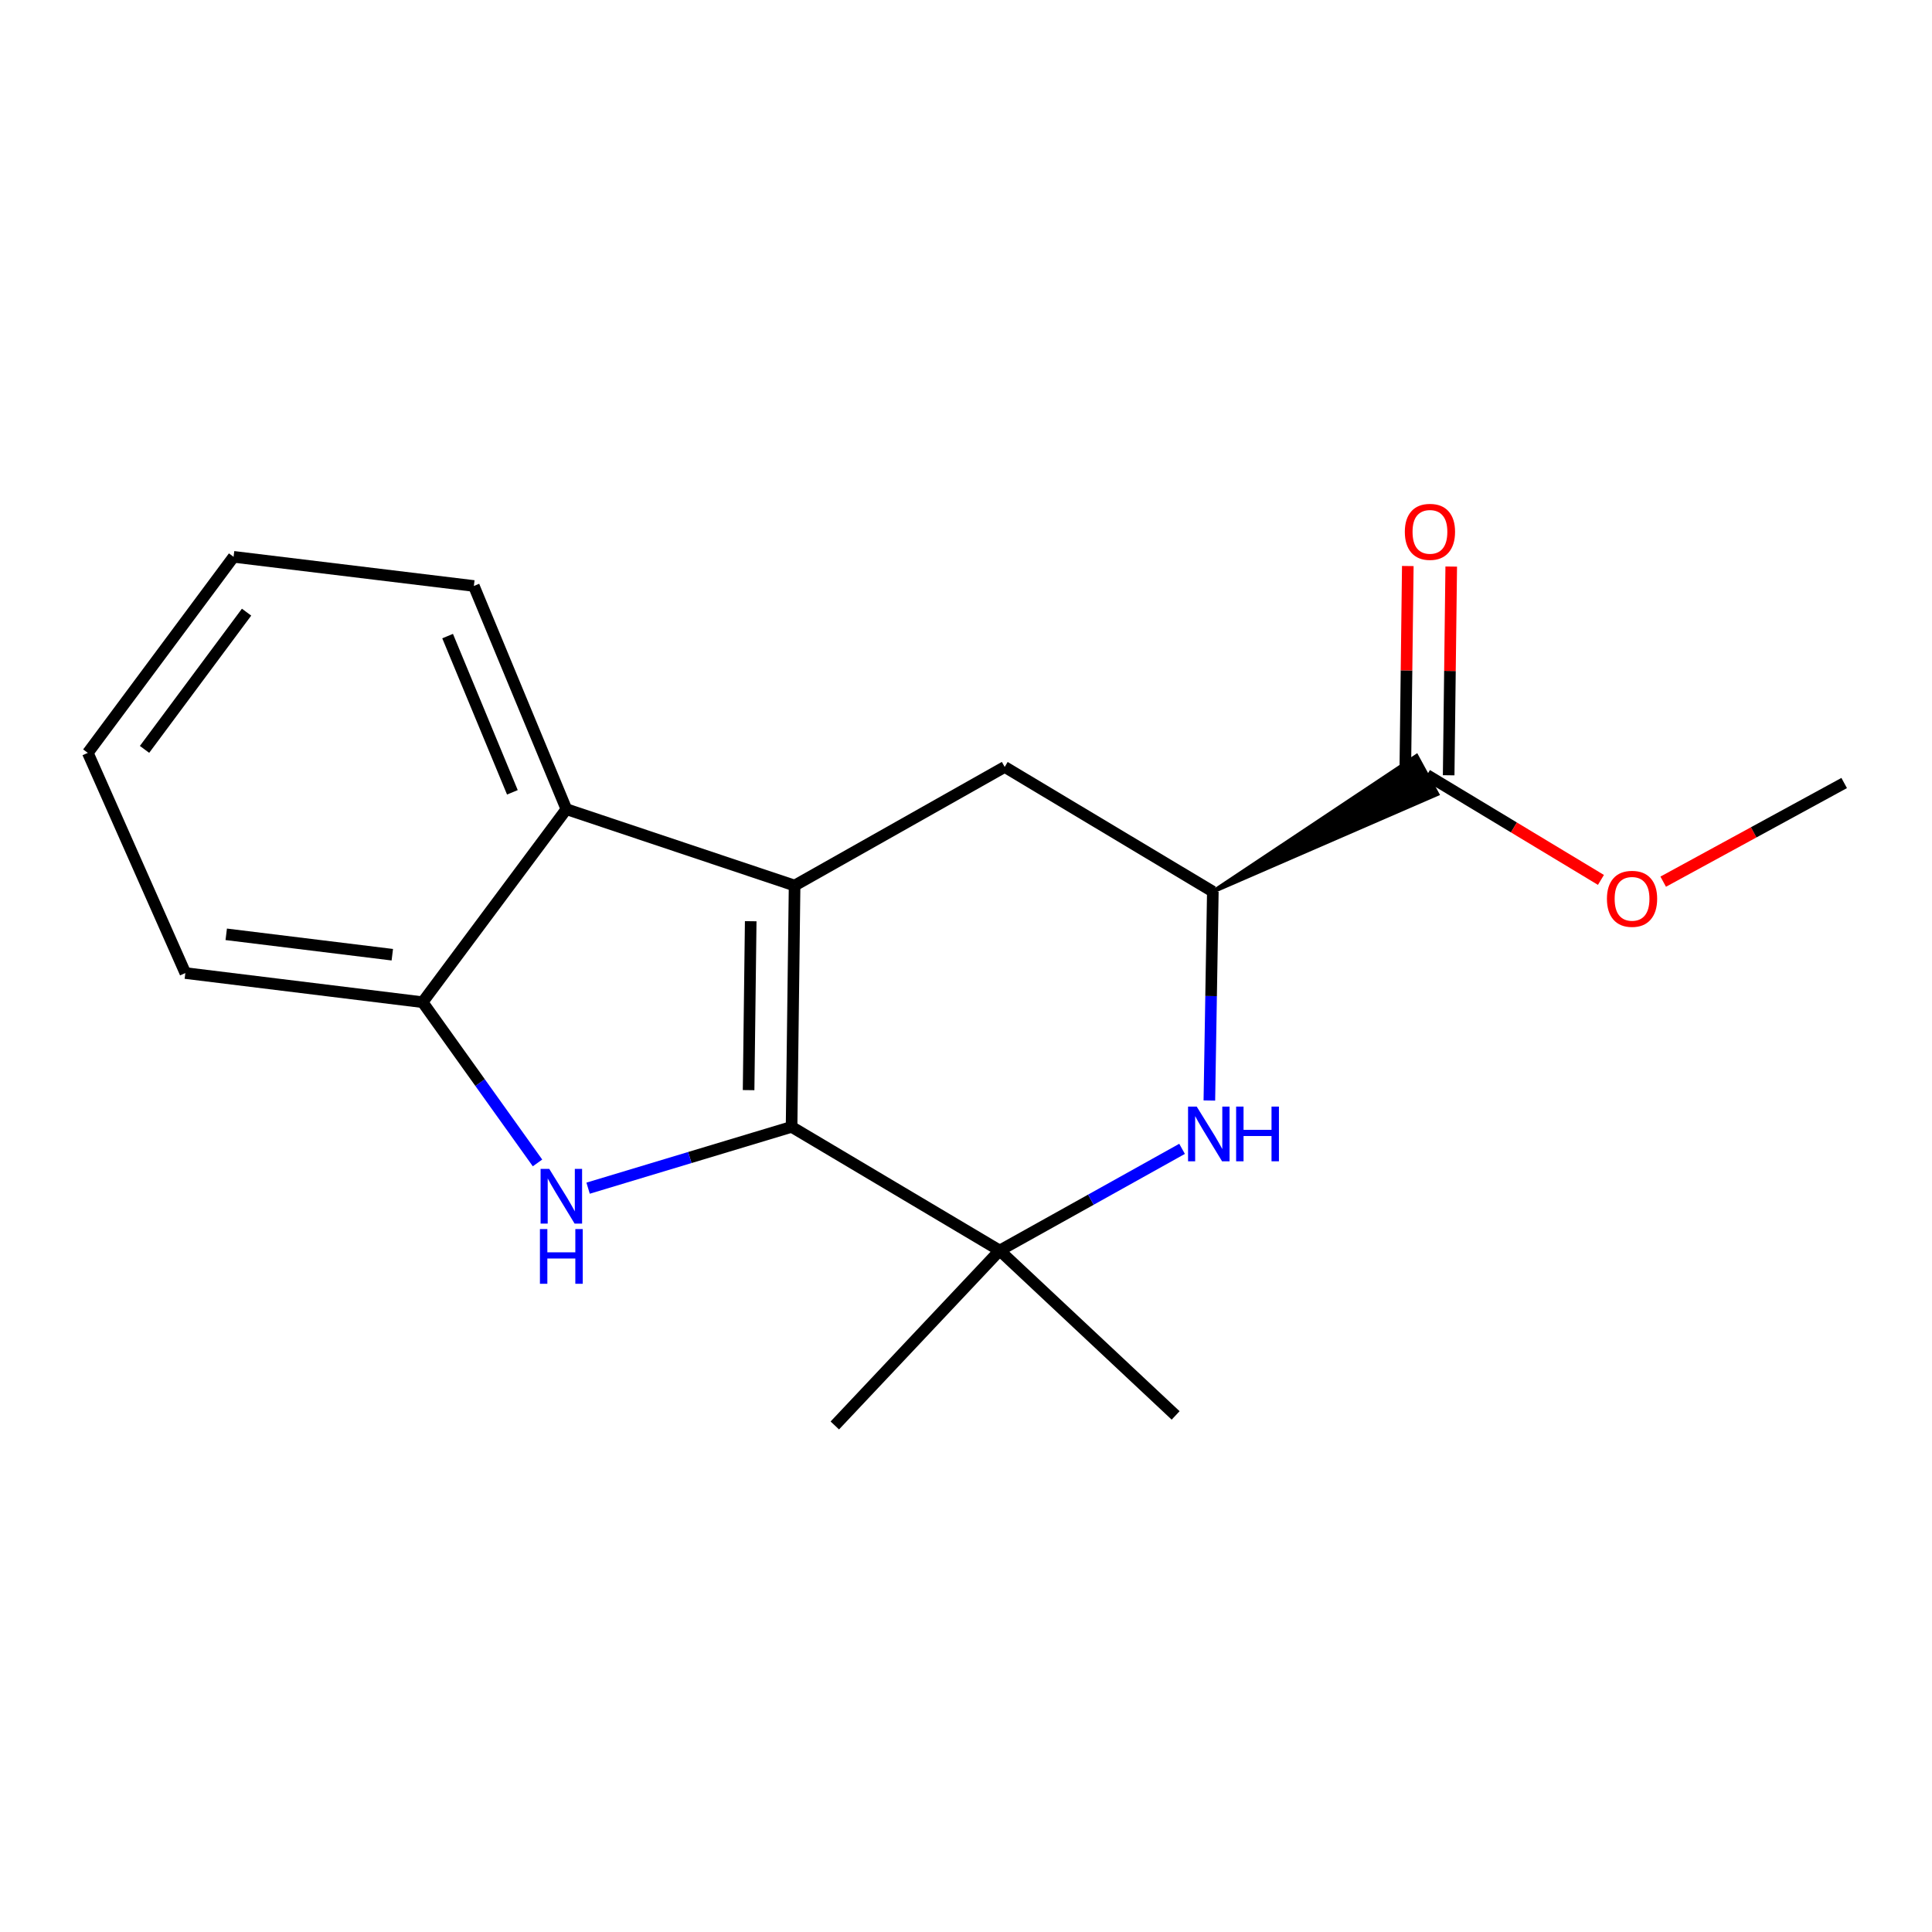 <?xml version='1.0' encoding='iso-8859-1'?>
<svg version='1.1' baseProfile='full'
              xmlns='http://www.w3.org/2000/svg'
                      xmlns:rdkit='http://www.rdkit.org/xml'
                      xmlns:xlink='http://www.w3.org/1999/xlink'
                  xml:space='preserve'
width='1000px' height='1000px' viewBox='0 0 1000 1000'>
<!-- END OF HEADER -->
<rect style='opacity:1.0;fill:#FFFFFF;stroke:none' width='1000' height='1000' x='0' y='0'> </rect>
<path class='bond-0' d='M 409.718,583.266 L 411.279,458.364' style='fill:none;fill-rule:evenodd;stroke:#000000;stroke-width:6px;stroke-linecap:butt;stroke-linejoin:miter;stroke-opacity:1' />
<path class='bond-0' d='M 387.474,564.25 L 388.567,476.819' style='fill:none;fill-rule:evenodd;stroke:#000000;stroke-width:6px;stroke-linecap:butt;stroke-linejoin:miter;stroke-opacity:1' />
<path class='bond-1' d='M 409.718,583.266 L 357.059,599.132' style='fill:none;fill-rule:evenodd;stroke:#000000;stroke-width:6px;stroke-linecap:butt;stroke-linejoin:miter;stroke-opacity:1' />
<path class='bond-1' d='M 357.059,599.132 L 304.4,614.998' style='fill:none;fill-rule:evenodd;stroke:#0000FF;stroke-width:6px;stroke-linecap:butt;stroke-linejoin:miter;stroke-opacity:1' />
<path class='bond-2' d='M 409.718,583.266 L 517.434,647.271' style='fill:none;fill-rule:evenodd;stroke:#000000;stroke-width:6px;stroke-linecap:butt;stroke-linejoin:miter;stroke-opacity:1' />
<path class='bond-4' d='M 411.279,458.364 L 293.159,418.825' style='fill:none;fill-rule:evenodd;stroke:#000000;stroke-width:6px;stroke-linecap:butt;stroke-linejoin:miter;stroke-opacity:1' />
<path class='bond-5' d='M 411.279,458.364 L 520.032,396.969' style='fill:none;fill-rule:evenodd;stroke:#000000;stroke-width:6px;stroke-linecap:butt;stroke-linejoin:miter;stroke-opacity:1' />
<path class='bond-7' d='M 278.218,601.925 L 248.478,560.33' style='fill:none;fill-rule:evenodd;stroke:#0000FF;stroke-width:6px;stroke-linecap:butt;stroke-linejoin:miter;stroke-opacity:1' />
<path class='bond-7' d='M 248.478,560.33 L 218.738,518.736' style='fill:none;fill-rule:evenodd;stroke:#000000;stroke-width:6px;stroke-linecap:butt;stroke-linejoin:miter;stroke-opacity:1' />
<path class='bond-3' d='M 517.434,647.271 L 564.636,620.956' style='fill:none;fill-rule:evenodd;stroke:#000000;stroke-width:6px;stroke-linecap:butt;stroke-linejoin:miter;stroke-opacity:1' />
<path class='bond-3' d='M 564.636,620.956 L 611.837,594.64' style='fill:none;fill-rule:evenodd;stroke:#0000FF;stroke-width:6px;stroke-linecap:butt;stroke-linejoin:miter;stroke-opacity:1' />
<path class='bond-11' d='M 517.434,647.271 L 432.098,737.816' style='fill:none;fill-rule:evenodd;stroke:#000000;stroke-width:6px;stroke-linecap:butt;stroke-linejoin:miter;stroke-opacity:1' />
<path class='bond-12' d='M 517.434,647.271 L 608.503,732.62' style='fill:none;fill-rule:evenodd;stroke:#000000;stroke-width:6px;stroke-linecap:butt;stroke-linejoin:miter;stroke-opacity:1' />
<path class='bond-6' d='M 625.963,569.629 L 626.862,515.564' style='fill:none;fill-rule:evenodd;stroke:#0000FF;stroke-width:6px;stroke-linecap:butt;stroke-linejoin:miter;stroke-opacity:1' />
<path class='bond-6' d='M 626.862,515.564 L 627.761,461.499' style='fill:none;fill-rule:evenodd;stroke:#000000;stroke-width:6px;stroke-linecap:butt;stroke-linejoin:miter;stroke-opacity:1' />
<path class='bond-13' d='M 293.159,418.825 L 245.264,303.302' style='fill:none;fill-rule:evenodd;stroke:#000000;stroke-width:6px;stroke-linecap:butt;stroke-linejoin:miter;stroke-opacity:1' />
<path class='bond-13' d='M 265.209,410.106 L 231.682,329.24' style='fill:none;fill-rule:evenodd;stroke:#000000;stroke-width:6px;stroke-linecap:butt;stroke-linejoin:miter;stroke-opacity:1' />
<path class='bond-18' d='M 293.159,418.825 L 218.738,518.736' style='fill:none;fill-rule:evenodd;stroke:#000000;stroke-width:6px;stroke-linecap:butt;stroke-linejoin:miter;stroke-opacity:1' />
<path class='bond-19' d='M 520.032,396.969 L 627.761,461.499' style='fill:none;fill-rule:evenodd;stroke:#000000;stroke-width:6px;stroke-linecap:butt;stroke-linejoin:miter;stroke-opacity:1' />
<path class='bond-8' d='M 627.761,461.499 L 743.964,411.011 L 733.212,391.269 Z' style='fill:#000000;fill-rule:evenodd;fill-opacity:1;stroke:#000000;stroke-width:2px;stroke-linecap:butt;stroke-linejoin:miter;stroke-opacity:1;' />
<path class='bond-14' d='M 218.738,518.736 L 95.935,503.649' style='fill:none;fill-rule:evenodd;stroke:#000000;stroke-width:6px;stroke-linecap:butt;stroke-linejoin:miter;stroke-opacity:1' />
<path class='bond-14' d='M 203.058,494.16 L 117.096,483.6' style='fill:none;fill-rule:evenodd;stroke:#000000;stroke-width:6px;stroke-linecap:butt;stroke-linejoin:miter;stroke-opacity:1' />
<path class='bond-9' d='M 749.827,401.279 L 750.491,347.264' style='fill:none;fill-rule:evenodd;stroke:#000000;stroke-width:6px;stroke-linecap:butt;stroke-linejoin:miter;stroke-opacity:1' />
<path class='bond-9' d='M 750.491,347.264 L 751.155,293.249' style='fill:none;fill-rule:evenodd;stroke:#FF0000;stroke-width:6px;stroke-linecap:butt;stroke-linejoin:miter;stroke-opacity:1' />
<path class='bond-9' d='M 727.349,401.002 L 728.013,346.988' style='fill:none;fill-rule:evenodd;stroke:#000000;stroke-width:6px;stroke-linecap:butt;stroke-linejoin:miter;stroke-opacity:1' />
<path class='bond-9' d='M 728.013,346.988 L 728.677,292.973' style='fill:none;fill-rule:evenodd;stroke:#FF0000;stroke-width:6px;stroke-linecap:butt;stroke-linejoin:miter;stroke-opacity:1' />
<path class='bond-10' d='M 738.588,401.14 L 783.616,428.29' style='fill:none;fill-rule:evenodd;stroke:#000000;stroke-width:6px;stroke-linecap:butt;stroke-linejoin:miter;stroke-opacity:1' />
<path class='bond-10' d='M 783.616,428.29 L 828.644,455.439' style='fill:none;fill-rule:evenodd;stroke:#FF0000;stroke-width:6px;stroke-linecap:butt;stroke-linejoin:miter;stroke-opacity:1' />
<path class='bond-15' d='M 860.87,456.354 L 907.708,430.821' style='fill:none;fill-rule:evenodd;stroke:#FF0000;stroke-width:6px;stroke-linecap:butt;stroke-linejoin:miter;stroke-opacity:1' />
<path class='bond-15' d='M 907.708,430.821 L 954.545,405.287' style='fill:none;fill-rule:evenodd;stroke:#000000;stroke-width:6px;stroke-linecap:butt;stroke-linejoin:miter;stroke-opacity:1' />
<path class='bond-16' d='M 245.264,303.302 L 120.9,288.216' style='fill:none;fill-rule:evenodd;stroke:#000000;stroke-width:6px;stroke-linecap:butt;stroke-linejoin:miter;stroke-opacity:1' />
<path class='bond-17' d='M 95.935,503.649 L 45.455,389.688' style='fill:none;fill-rule:evenodd;stroke:#000000;stroke-width:6px;stroke-linecap:butt;stroke-linejoin:miter;stroke-opacity:1' />
<path class='bond-20' d='M 120.9,288.216 L 45.455,389.688' style='fill:none;fill-rule:evenodd;stroke:#000000;stroke-width:6px;stroke-linecap:butt;stroke-linejoin:miter;stroke-opacity:1' />
<path class='bond-20' d='M 127.623,316.85 L 74.811,387.88' style='fill:none;fill-rule:evenodd;stroke:#000000;stroke-width:6px;stroke-linecap:butt;stroke-linejoin:miter;stroke-opacity:1' />
<path  class='atom-2' d='M 284.289 605.011
L 293.569 620.011
Q 294.489 621.491, 295.969 624.171
Q 297.449 626.851, 297.529 627.011
L 297.529 605.011
L 301.289 605.011
L 301.289 633.331
L 297.409 633.331
L 287.449 616.931
Q 286.289 615.011, 285.049 612.811
Q 283.849 610.611, 283.489 609.931
L 283.489 633.331
L 279.809 633.331
L 279.809 605.011
L 284.289 605.011
' fill='#0000FF'/>
<path  class='atom-2' d='M 279.469 636.163
L 283.309 636.163
L 283.309 648.203
L 297.789 648.203
L 297.789 636.163
L 301.629 636.163
L 301.629 664.483
L 297.789 664.483
L 297.789 651.403
L 283.309 651.403
L 283.309 664.483
L 279.469 664.483
L 279.469 636.163
' fill='#0000FF'/>
<path  class='atom-4' d='M 619.416 572.765
L 628.696 587.765
Q 629.616 589.245, 631.096 591.925
Q 632.576 594.605, 632.656 594.765
L 632.656 572.765
L 636.416 572.765
L 636.416 601.085
L 632.536 601.085
L 622.576 584.685
Q 621.416 582.765, 620.176 580.565
Q 618.976 578.365, 618.616 577.685
L 618.616 601.085
L 614.936 601.085
L 614.936 572.765
L 619.416 572.765
' fill='#0000FF'/>
<path  class='atom-4' d='M 639.816 572.765
L 643.656 572.765
L 643.656 584.805
L 658.136 584.805
L 658.136 572.765
L 661.976 572.765
L 661.976 601.085
L 658.136 601.085
L 658.136 588.005
L 643.656 588.005
L 643.656 601.085
L 639.816 601.085
L 639.816 572.765
' fill='#0000FF'/>
<path  class='atom-10' d='M 727.136 275.282
Q 727.136 268.482, 730.496 264.682
Q 733.856 260.882, 740.136 260.882
Q 746.416 260.882, 749.776 264.682
Q 753.136 268.482, 753.136 275.282
Q 753.136 282.162, 749.736 286.082
Q 746.336 289.962, 740.136 289.962
Q 733.896 289.962, 730.496 286.082
Q 727.136 282.202, 727.136 275.282
M 740.136 286.762
Q 744.456 286.762, 746.776 283.882
Q 749.136 280.962, 749.136 275.282
Q 749.136 269.722, 746.776 266.922
Q 744.456 264.082, 740.136 264.082
Q 735.816 264.082, 733.456 266.882
Q 731.136 269.682, 731.136 275.282
Q 731.136 281.002, 733.456 283.882
Q 735.816 286.762, 740.136 286.762
' fill='#FF0000'/>
<path  class='atom-11' d='M 831.743 465.226
Q 831.743 458.426, 835.103 454.626
Q 838.463 450.826, 844.743 450.826
Q 851.023 450.826, 854.383 454.626
Q 857.743 458.426, 857.743 465.226
Q 857.743 472.106, 854.343 476.026
Q 850.943 479.906, 844.743 479.906
Q 838.503 479.906, 835.103 476.026
Q 831.743 472.146, 831.743 465.226
M 844.743 476.706
Q 849.063 476.706, 851.383 473.826
Q 853.743 470.906, 853.743 465.226
Q 853.743 459.666, 851.383 456.866
Q 849.063 454.026, 844.743 454.026
Q 840.423 454.026, 838.063 456.826
Q 835.743 459.626, 835.743 465.226
Q 835.743 470.946, 838.063 473.826
Q 840.423 476.706, 844.743 476.706
' fill='#FF0000'/>
</svg>
